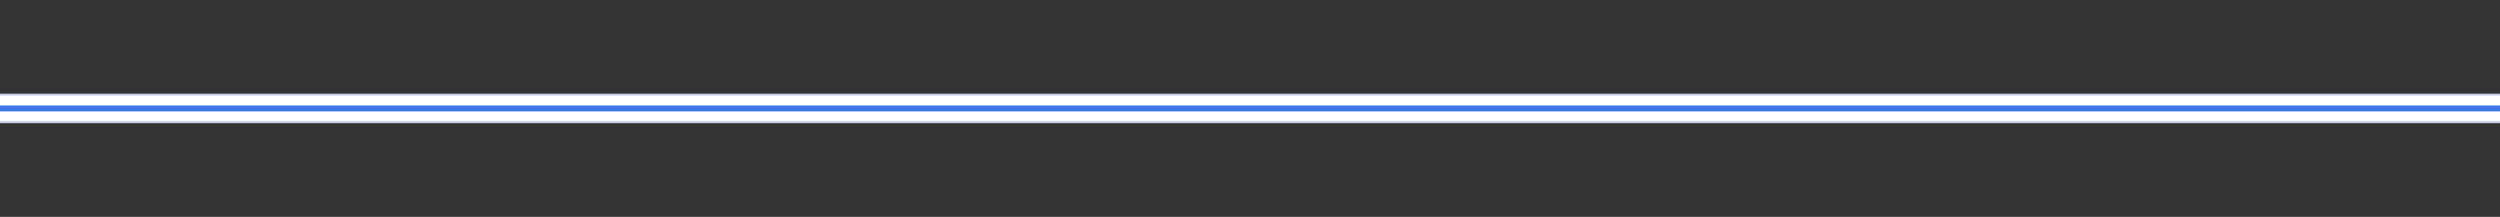 <svg width="1268" height="110" viewBox="0 0 1268 110" fill="none" xmlns="http://www.w3.org/2000/svg">
<rect x="0" y="0" width="1268" height="110" fill="#333333" stroke="none"/>
<path d="M0 55L1268 55" stroke="#C3CFE5" stroke-width="15"/>
<path d="M0 55L1268 55" stroke="white" stroke-width="13"/>
<path d="M0 55L1268 55" stroke="#3C76E7" stroke-width="3"/>
</svg>
